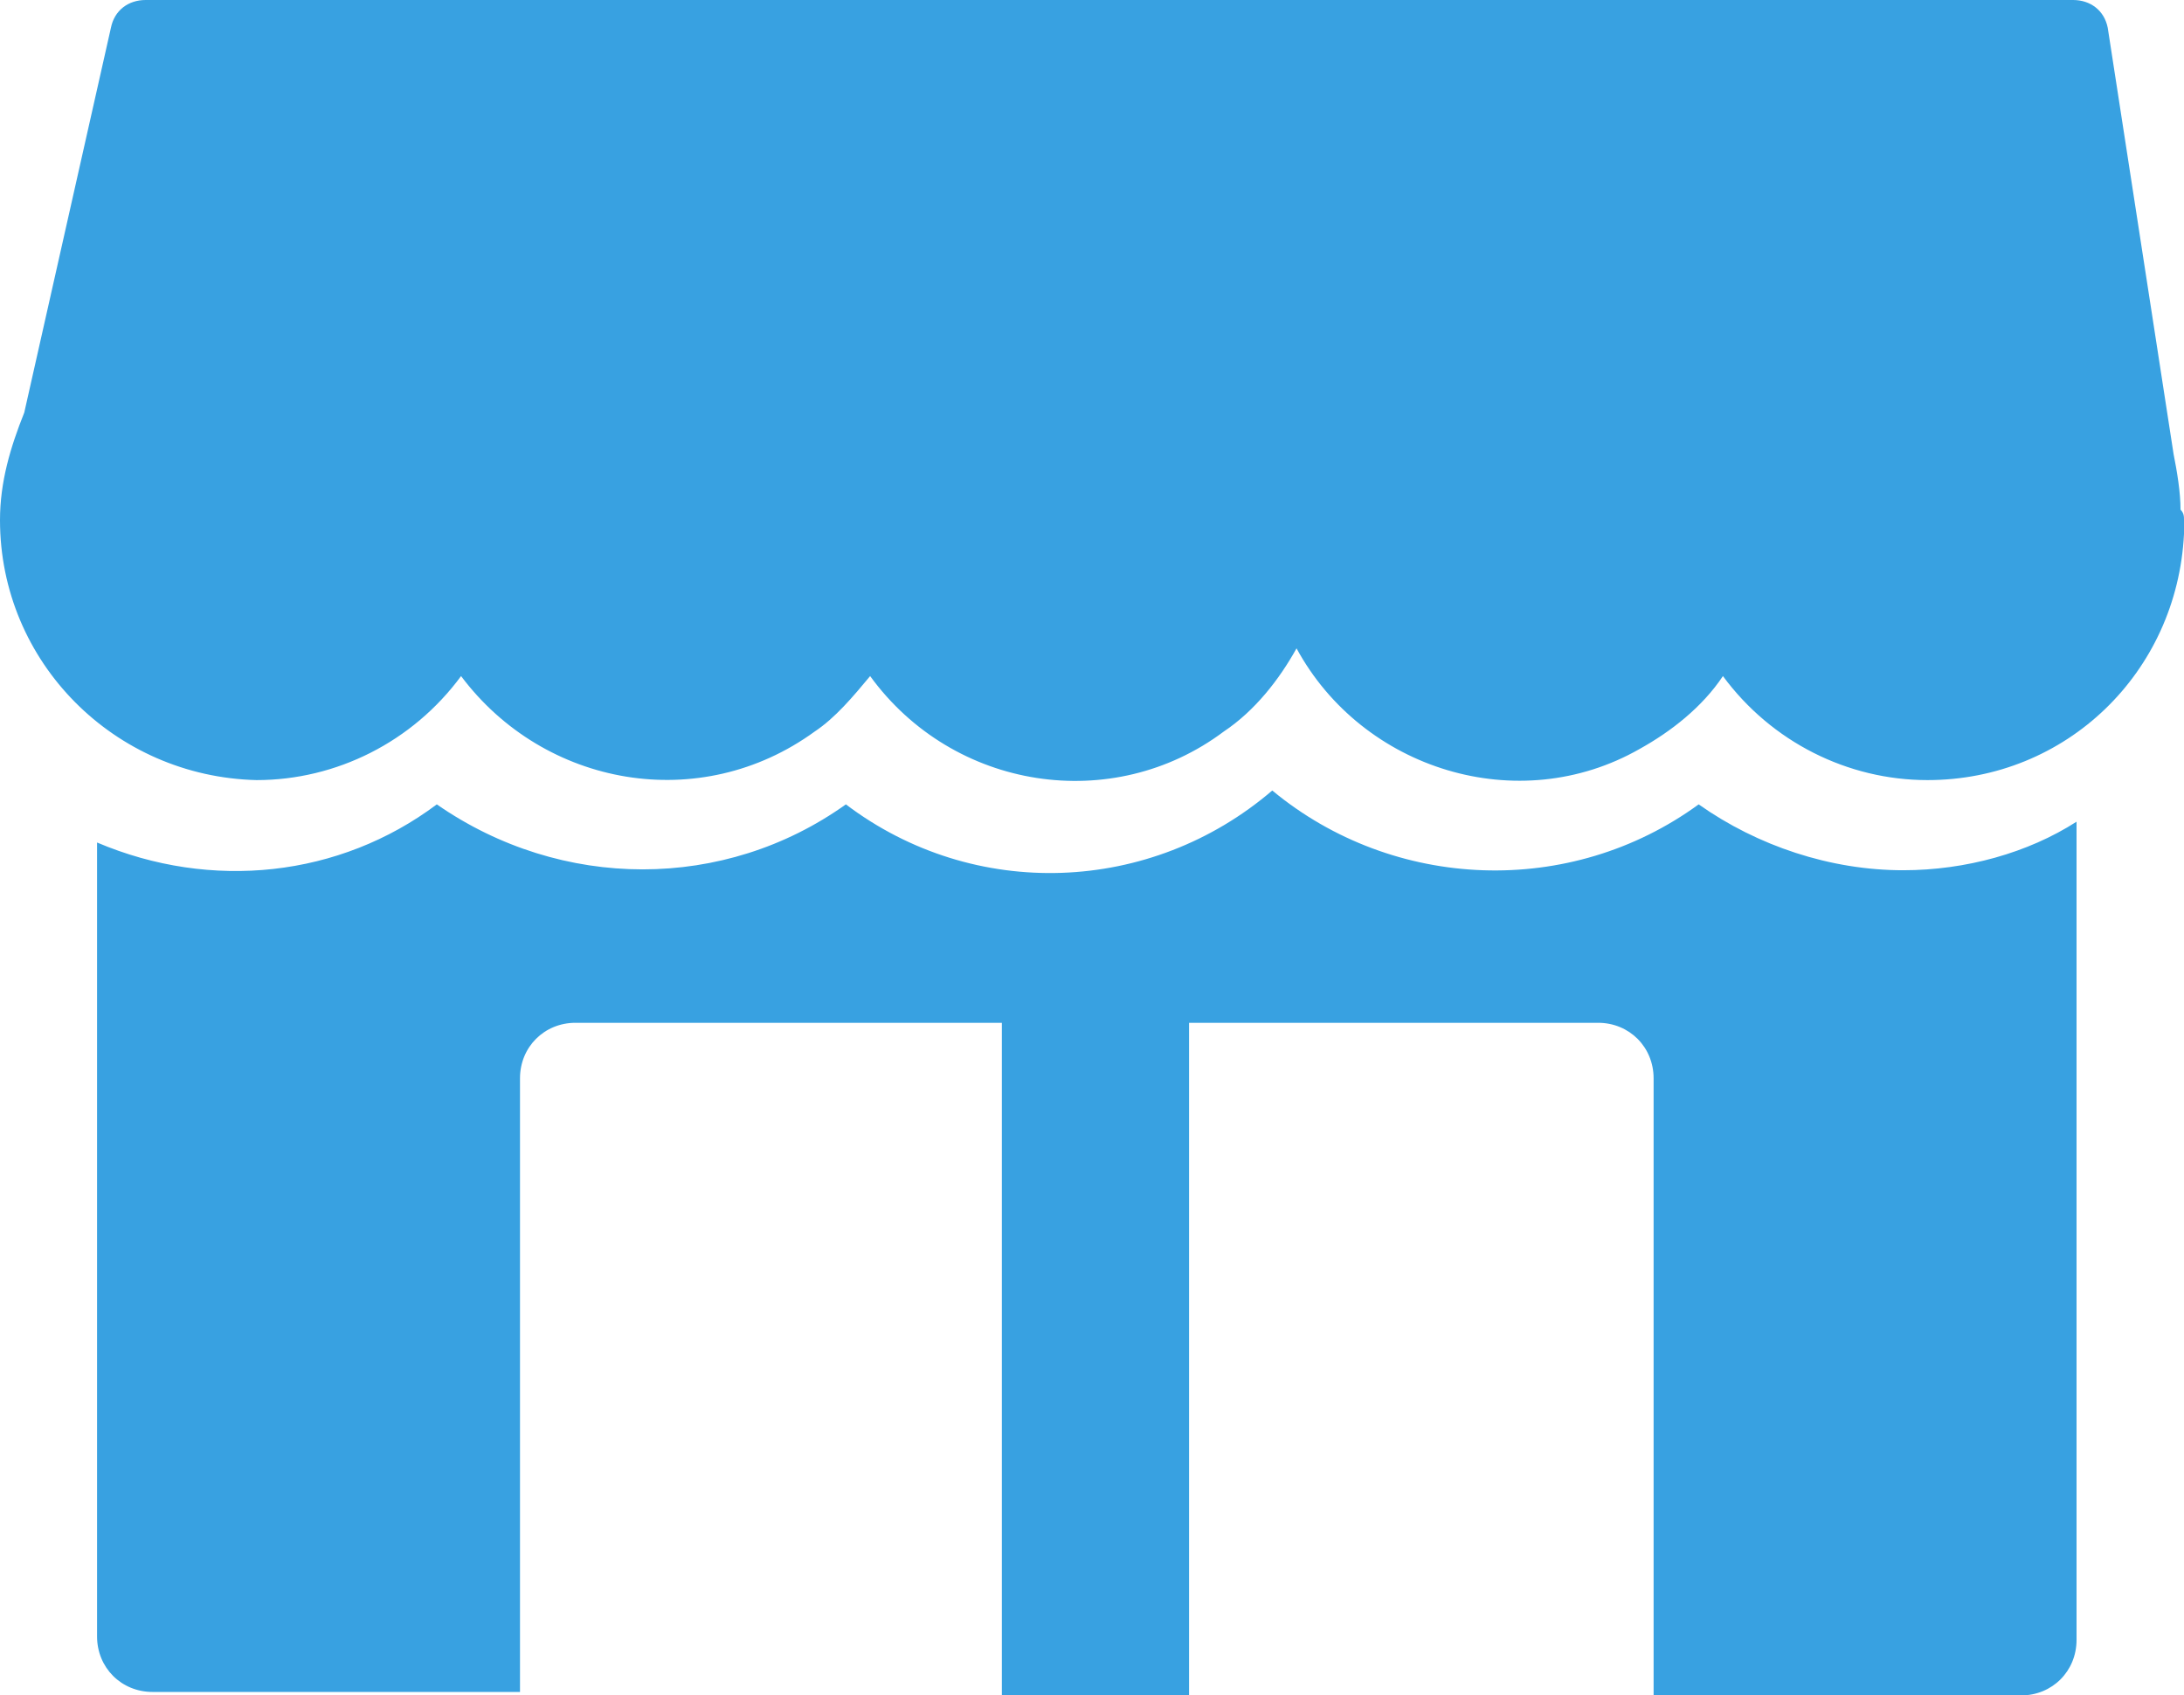 <?xml version="1.0" encoding="utf-8"?>
<!-- Generator: Adobe Illustrator 25.2.1, SVG Export Plug-In . SVG Version: 6.00 Build 0)  -->
<svg version="1.1" id="レイヤー_1" xmlns="http://www.w3.org/2000/svg" xmlns:xlink="http://www.w3.org/1999/xlink" x="0px"
	 y="0px" viewBox="0 0 63 48.9" style="enable-background:new 0 0 63 48.9;" xml:space="preserve">
<style type="text/css">
	.st0{fill:#38A1E1;}
</style>
<g id="レイヤー_2_1_">
	<g id="_レイヤー_">
		<path class="st0" d="M63,15c0-0.1,0-0.2-0.1-0.3c0-0.5-0.1-1.1-0.2-1.6L60.8,0.8c-0.1-0.5-0.5-0.8-1-0.8H4.2c-0.5,0-0.9,0.3-1,0.8
			L0.7,11.9c-0.4,1-0.7,2-0.7,3.1c0,4.1,3.3,7.4,7.4,7.5c2.3,0,4.5-1.1,5.9-3c2.4,3.2,6.9,4,10.2,1.6c0.6-0.4,1.1-1,1.6-1.6
			c2.4,3.3,7,4,10.2,1.6c0.9-0.6,1.6-1.5,2.1-2.4c1.9,3.5,6.4,4.9,9.9,2.9c0.9-0.5,1.8-1.2,2.4-2.1c1.4,1.9,3.6,3,5.9,3
			c4,0,7.2-3.1,7.4-7.1C63,15.3,63,15.1,63,15z"/>
		<path class="st0" d="M54.9,25.1c-2.1,0-4.2-0.7-5.9-1.9c-3.7,2.7-8.8,2.5-12.3-0.4c-3.5,3-8.6,3.2-12.3,0.4
			c-3.5,2.5-8.2,2.5-11.8,0c-2.8,2.1-6.5,2.5-9.8,1.1v22.9c0,0.9,0.7,1.6,1.6,1.6h0h10.6V31.1c0-0.9,0.7-1.6,1.6-1.6h29.5
			c0.9,0,1.6,0.7,1.6,1.6v17.8h10.6c0.9,0,1.6-0.7,1.6-1.6V23.7C58.5,24.6,56.7,25.1,54.9,25.1z"/>
		<rect x="28.9" y="26.9" class="st0" width="5.4" height="22"/>
	</g>
</g>
</svg>
